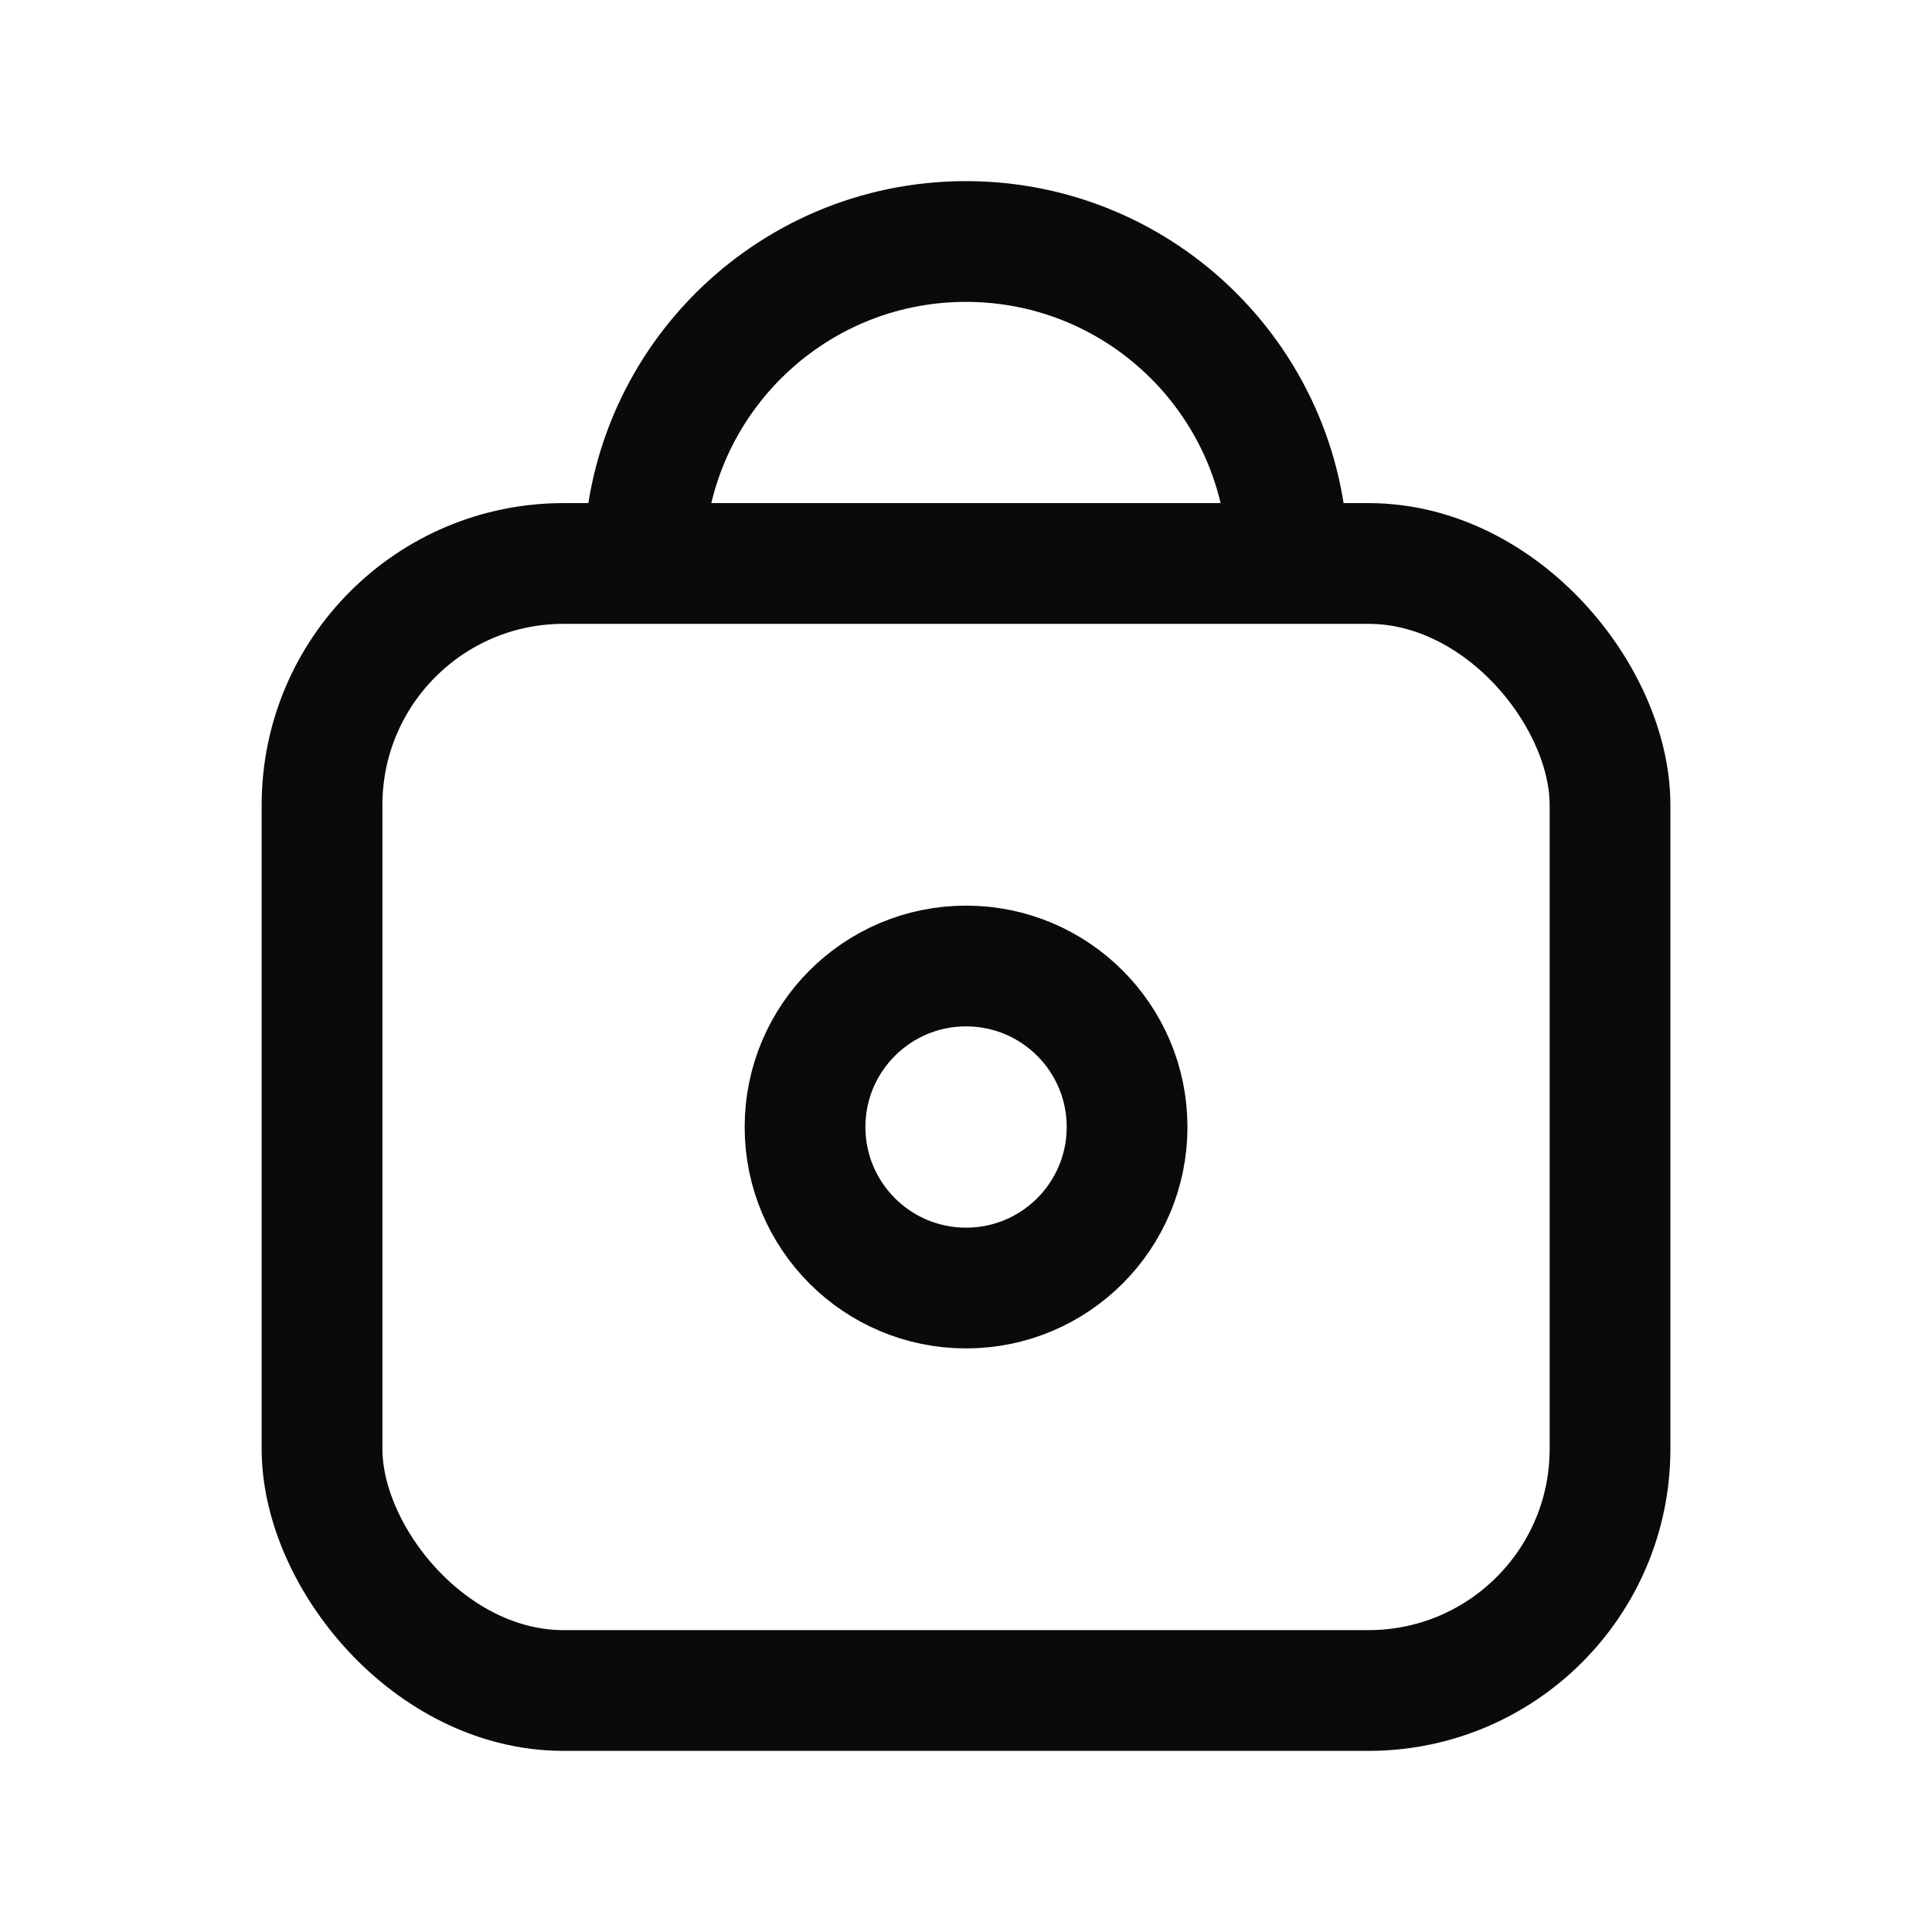 <svg width="32" height="32" viewBox="0 0 32 32" fill="none" xmlns="http://www.w3.org/2000/svg">
<rect x="5.334" y="9.333" width="21.333" height="18.667" rx="4" stroke="#0A0A0A" stroke-width="2"/>
<circle cx="16.001" cy="18.667" r="2.667" stroke="#0A0A0A" stroke-width="2"/>
<path d="M21.333 9.333C21.333 6.388 18.945 4 15.999 4C13.054 4 10.666 6.388 10.666 9.333" stroke="#0A0A0A" stroke-width="2"/>
</svg>
